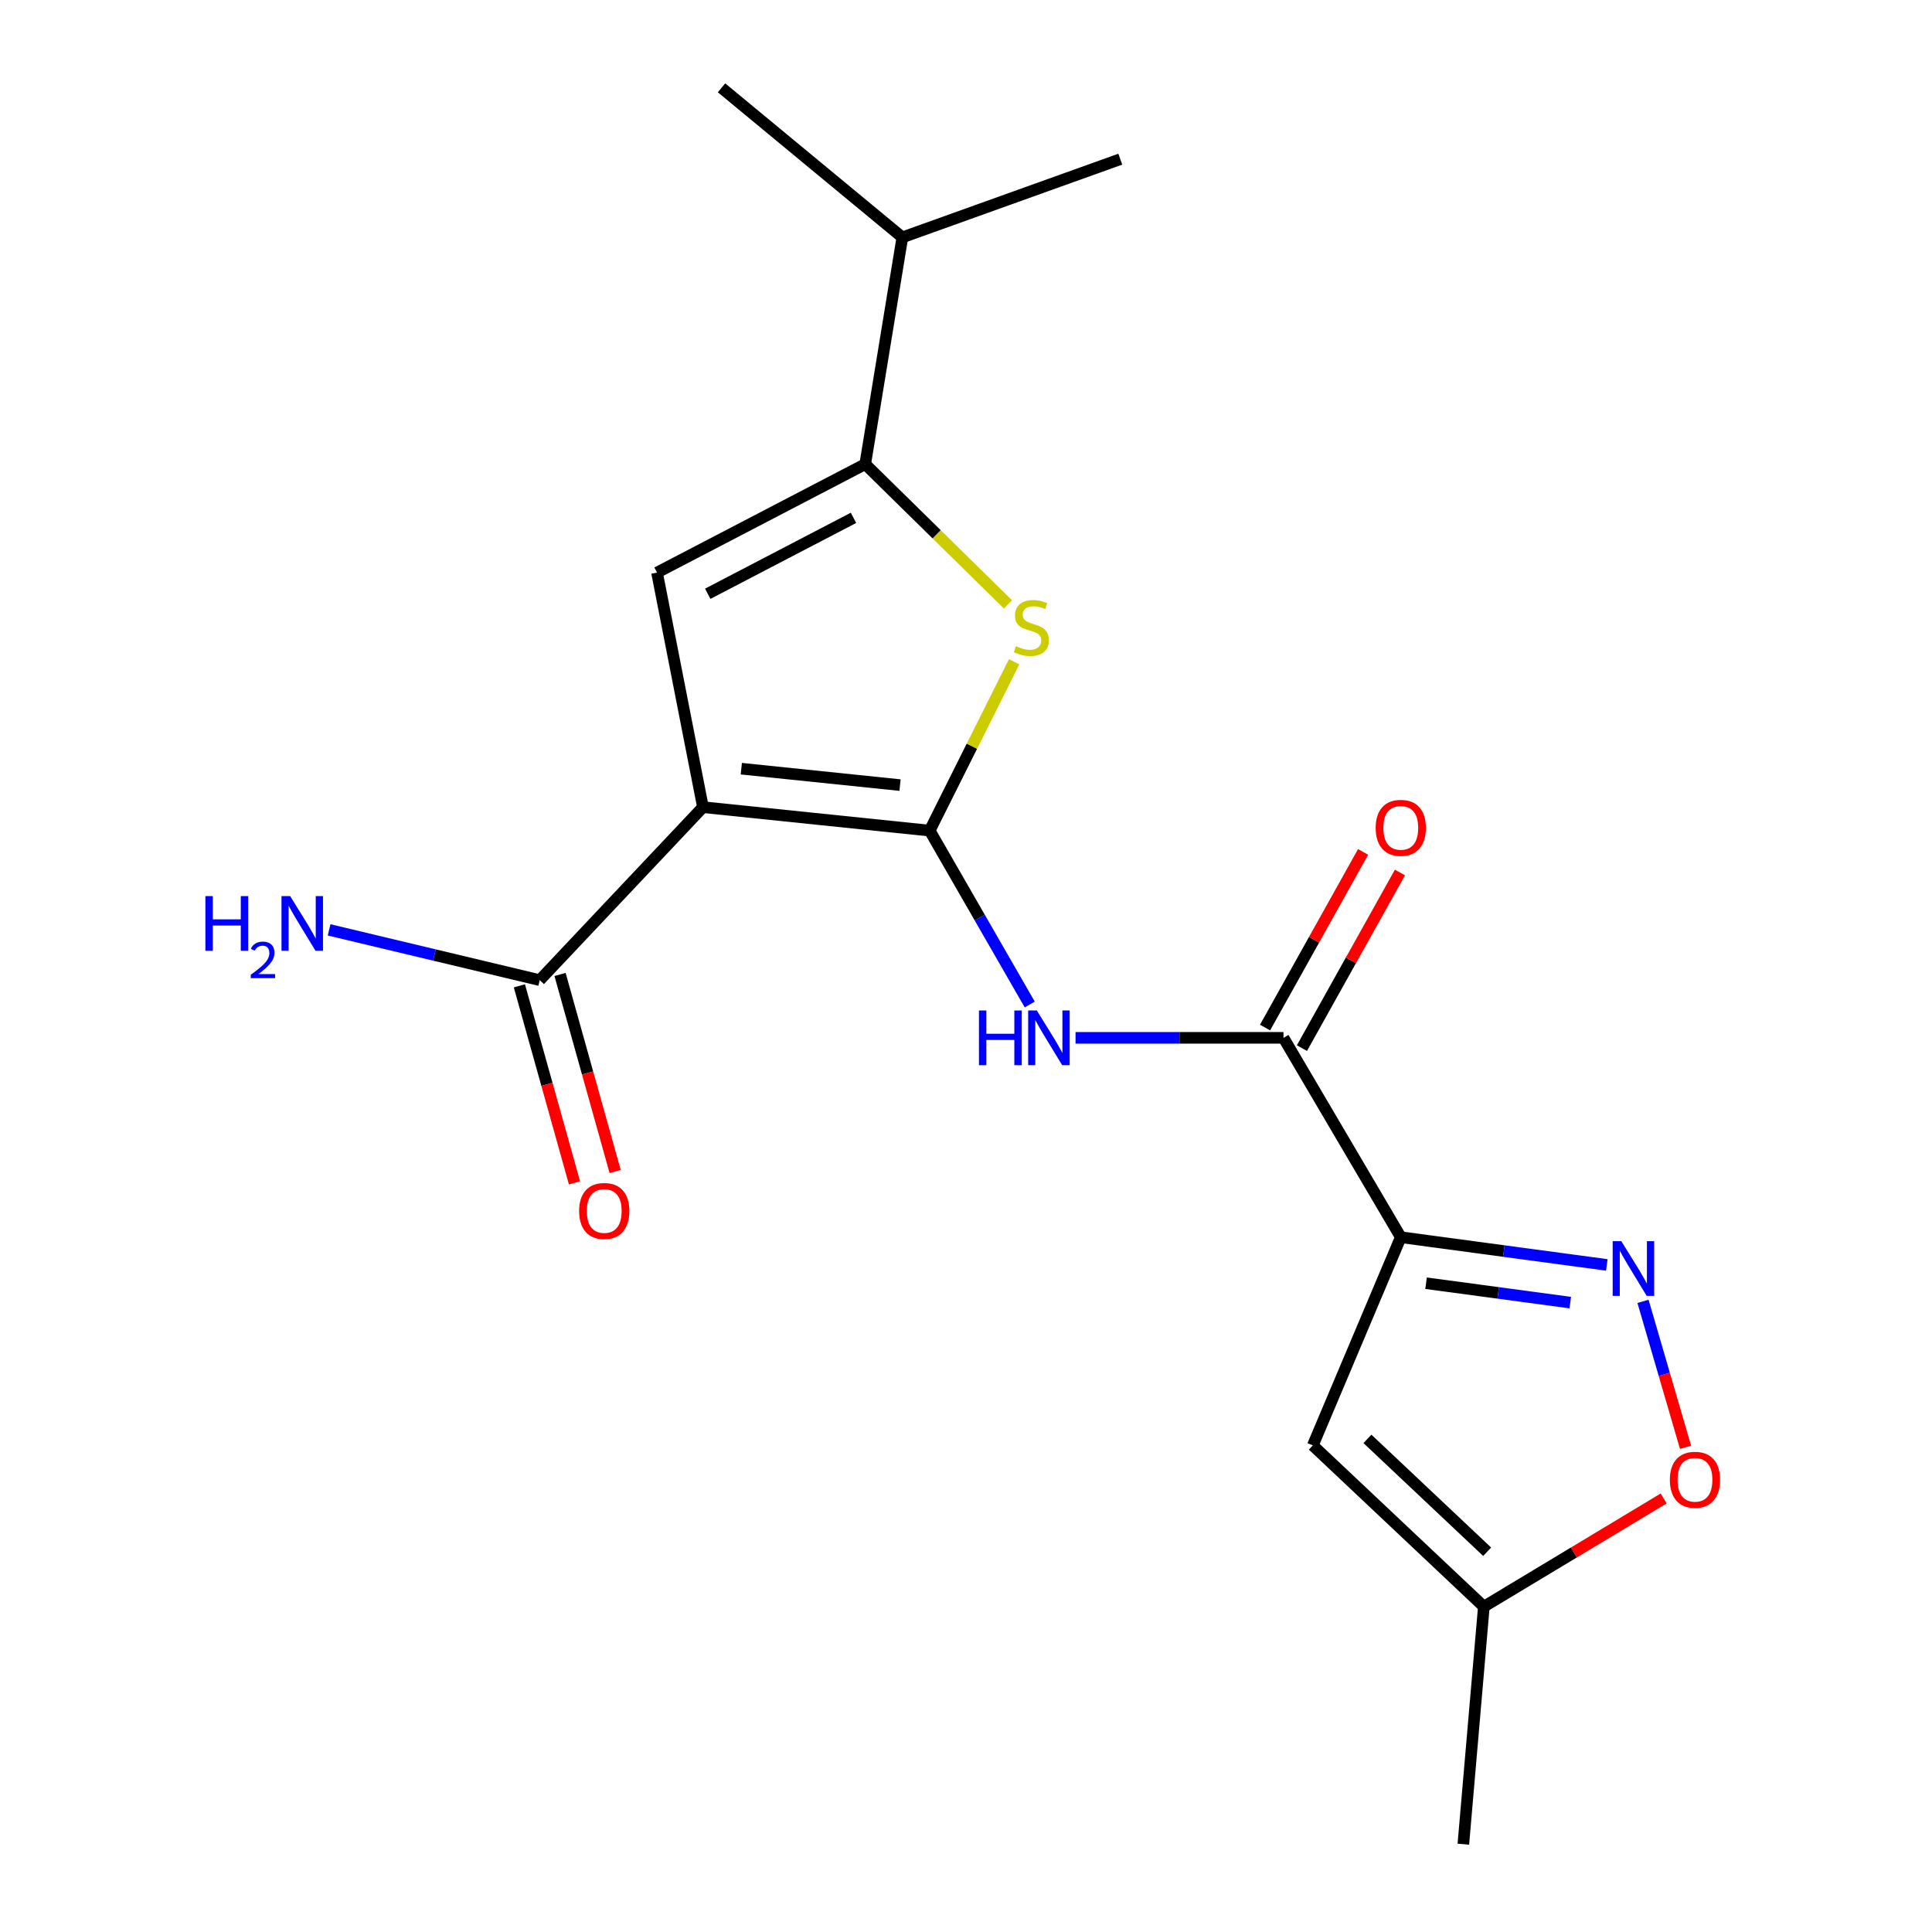 <?xml version='1.0' encoding='iso-8859-1'?>
<svg version='1.1' baseProfile='full'
              xmlns='http://www.w3.org/2000/svg'
                      xmlns:rdkit='http://www.rdkit.org/xml'
                      xmlns:xlink='http://www.w3.org/1999/xlink'
                  xml:space='preserve'
width='1000px' height='1000px' viewBox='0 0 1000 1000'>
<!-- END OF HEADER -->
<rect style='opacity:1.0;fill:#FFFFFF;stroke:none' width='1000' height='1000' x='0' y='0'> </rect>
<path class='bond-0' d='M 481.21,429.926 L 363.85,417.786' style='fill:none;fill-rule:evenodd;stroke:#000000;stroke-width:6px;stroke-linecap:butt;stroke-linejoin:miter;stroke-opacity:1' />
<path class='bond-0' d='M 465.855,406.368 L 383.702,397.87' style='fill:none;fill-rule:evenodd;stroke:#000000;stroke-width:6px;stroke-linecap:butt;stroke-linejoin:miter;stroke-opacity:1' />
<path class='bond-2' d='M 481.21,429.926 L 503.062,386.233' style='fill:none;fill-rule:evenodd;stroke:#000000;stroke-width:6px;stroke-linecap:butt;stroke-linejoin:miter;stroke-opacity:1' />
<path class='bond-2' d='M 503.062,386.233 L 524.914,342.539' style='fill:none;fill-rule:evenodd;stroke:#CCCC00;stroke-width:6px;stroke-linecap:butt;stroke-linejoin:miter;stroke-opacity:1' />
<path class='bond-4' d='M 481.21,429.926 L 507.102,474.929' style='fill:none;fill-rule:evenodd;stroke:#000000;stroke-width:6px;stroke-linecap:butt;stroke-linejoin:miter;stroke-opacity:1' />
<path class='bond-4' d='M 507.102,474.929 L 532.993,519.932' style='fill:none;fill-rule:evenodd;stroke:#0000FF;stroke-width:6px;stroke-linecap:butt;stroke-linejoin:miter;stroke-opacity:1' />
<path class='bond-3' d='M 363.85,417.786 L 340.067,296.371' style='fill:none;fill-rule:evenodd;stroke:#000000;stroke-width:6px;stroke-linecap:butt;stroke-linejoin:miter;stroke-opacity:1' />
<path class='bond-9' d='M 363.85,417.786 L 279.353,507.321' style='fill:none;fill-rule:evenodd;stroke:#000000;stroke-width:6px;stroke-linecap:butt;stroke-linejoin:miter;stroke-opacity:1' />
<path class='bond-1' d='M 725.048,640.378 L 664.335,537.186' style='fill:none;fill-rule:evenodd;stroke:#000000;stroke-width:6px;stroke-linecap:butt;stroke-linejoin:miter;stroke-opacity:1' />
<path class='bond-6' d='M 725.048,640.378 L 778.364,647.549' style='fill:none;fill-rule:evenodd;stroke:#000000;stroke-width:6px;stroke-linecap:butt;stroke-linejoin:miter;stroke-opacity:1' />
<path class='bond-6' d='M 778.364,647.549 L 831.679,654.721' style='fill:none;fill-rule:evenodd;stroke:#0000FF;stroke-width:6px;stroke-linecap:butt;stroke-linejoin:miter;stroke-opacity:1' />
<path class='bond-6' d='M 738.13,664.187 L 775.451,669.207' style='fill:none;fill-rule:evenodd;stroke:#000000;stroke-width:6px;stroke-linecap:butt;stroke-linejoin:miter;stroke-opacity:1' />
<path class='bond-6' d='M 775.451,669.207 L 812.771,674.227' style='fill:none;fill-rule:evenodd;stroke:#0000FF;stroke-width:6px;stroke-linecap:butt;stroke-linejoin:miter;stroke-opacity:1' />
<path class='bond-8' d='M 725.048,640.378 L 679.51,748.136' style='fill:none;fill-rule:evenodd;stroke:#000000;stroke-width:6px;stroke-linecap:butt;stroke-linejoin:miter;stroke-opacity:1' />
<path class='bond-5' d='M 521.733,312.836 L 484.785,276.535' style='fill:none;fill-rule:evenodd;stroke:#CCCC00;stroke-width:6px;stroke-linecap:butt;stroke-linejoin:miter;stroke-opacity:1' />
<path class='bond-5' d='M 484.785,276.535 L 447.837,240.234' style='fill:none;fill-rule:evenodd;stroke:#000000;stroke-width:6px;stroke-linecap:butt;stroke-linejoin:miter;stroke-opacity:1' />
<path class='bond-19' d='M 340.067,296.371 L 447.837,240.234' style='fill:none;fill-rule:evenodd;stroke:#000000;stroke-width:6px;stroke-linecap:butt;stroke-linejoin:miter;stroke-opacity:1' />
<path class='bond-19' d='M 366.328,307.331 L 441.767,268.035' style='fill:none;fill-rule:evenodd;stroke:#000000;stroke-width:6px;stroke-linecap:butt;stroke-linejoin:miter;stroke-opacity:1' />
<path class='bond-7' d='M 556.695,537.186 L 610.515,537.186' style='fill:none;fill-rule:evenodd;stroke:#0000FF;stroke-width:6px;stroke-linecap:butt;stroke-linejoin:miter;stroke-opacity:1' />
<path class='bond-7' d='M 610.515,537.186 L 664.335,537.186' style='fill:none;fill-rule:evenodd;stroke:#000000;stroke-width:6px;stroke-linecap:butt;stroke-linejoin:miter;stroke-opacity:1' />
<path class='bond-14' d='M 447.837,240.234 L 467.055,122.861' style='fill:none;fill-rule:evenodd;stroke:#000000;stroke-width:6px;stroke-linecap:butt;stroke-linejoin:miter;stroke-opacity:1' />
<path class='bond-10' d='M 850.414,673.579 L 861.425,711.353' style='fill:none;fill-rule:evenodd;stroke:#0000FF;stroke-width:6px;stroke-linecap:butt;stroke-linejoin:miter;stroke-opacity:1' />
<path class='bond-10' d='M 861.425,711.353 L 872.437,749.126' style='fill:none;fill-rule:evenodd;stroke:#FF0000;stroke-width:6px;stroke-linecap:butt;stroke-linejoin:miter;stroke-opacity:1' />
<path class='bond-12' d='M 673.876,542.511 L 699.244,497.06' style='fill:none;fill-rule:evenodd;stroke:#000000;stroke-width:6px;stroke-linecap:butt;stroke-linejoin:miter;stroke-opacity:1' />
<path class='bond-12' d='M 699.244,497.06 L 724.613,451.608' style='fill:none;fill-rule:evenodd;stroke:#FF0000;stroke-width:6px;stroke-linecap:butt;stroke-linejoin:miter;stroke-opacity:1' />
<path class='bond-12' d='M 654.794,531.861 L 680.163,486.409' style='fill:none;fill-rule:evenodd;stroke:#000000;stroke-width:6px;stroke-linecap:butt;stroke-linejoin:miter;stroke-opacity:1' />
<path class='bond-12' d='M 680.163,486.409 L 705.531,440.958' style='fill:none;fill-rule:evenodd;stroke:#FF0000;stroke-width:6px;stroke-linecap:butt;stroke-linejoin:miter;stroke-opacity:1' />
<path class='bond-11' d='M 679.51,748.136 L 768.037,831.601' style='fill:none;fill-rule:evenodd;stroke:#000000;stroke-width:6px;stroke-linecap:butt;stroke-linejoin:miter;stroke-opacity:1' />
<path class='bond-11' d='M 707.78,744.756 L 769.749,803.181' style='fill:none;fill-rule:evenodd;stroke:#000000;stroke-width:6px;stroke-linecap:butt;stroke-linejoin:miter;stroke-opacity:1' />
<path class='bond-13' d='M 268.831,510.264 L 283.094,561.254' style='fill:none;fill-rule:evenodd;stroke:#000000;stroke-width:6px;stroke-linecap:butt;stroke-linejoin:miter;stroke-opacity:1' />
<path class='bond-13' d='M 283.094,561.254 L 297.356,612.244' style='fill:none;fill-rule:evenodd;stroke:#FF0000;stroke-width:6px;stroke-linecap:butt;stroke-linejoin:miter;stroke-opacity:1' />
<path class='bond-13' d='M 289.876,504.377 L 304.138,555.368' style='fill:none;fill-rule:evenodd;stroke:#000000;stroke-width:6px;stroke-linecap:butt;stroke-linejoin:miter;stroke-opacity:1' />
<path class='bond-13' d='M 304.138,555.368 L 318.401,606.358' style='fill:none;fill-rule:evenodd;stroke:#FF0000;stroke-width:6px;stroke-linecap:butt;stroke-linejoin:miter;stroke-opacity:1' />
<path class='bond-15' d='M 279.353,507.321 L 224.849,494.308' style='fill:none;fill-rule:evenodd;stroke:#000000;stroke-width:6px;stroke-linecap:butt;stroke-linejoin:miter;stroke-opacity:1' />
<path class='bond-15' d='M 224.849,494.308 L 170.344,481.296' style='fill:none;fill-rule:evenodd;stroke:#0000FF;stroke-width:6px;stroke-linecap:butt;stroke-linejoin:miter;stroke-opacity:1' />
<path class='bond-20' d='M 861.124,775.589 L 814.581,803.595' style='fill:none;fill-rule:evenodd;stroke:#FF0000;stroke-width:6px;stroke-linecap:butt;stroke-linejoin:miter;stroke-opacity:1' />
<path class='bond-20' d='M 814.581,803.595 L 768.037,831.601' style='fill:none;fill-rule:evenodd;stroke:#000000;stroke-width:6px;stroke-linecap:butt;stroke-linejoin:miter;stroke-opacity:1' />
<path class='bond-16' d='M 768.037,831.601 L 757.427,954.545' style='fill:none;fill-rule:evenodd;stroke:#000000;stroke-width:6px;stroke-linecap:butt;stroke-linejoin:miter;stroke-opacity:1' />
<path class='bond-17' d='M 467.055,122.861 L 579.862,82.385' style='fill:none;fill-rule:evenodd;stroke:#000000;stroke-width:6px;stroke-linecap:butt;stroke-linejoin:miter;stroke-opacity:1' />
<path class='bond-18' d='M 467.055,122.861 L 373.453,45.455' style='fill:none;fill-rule:evenodd;stroke:#000000;stroke-width:6px;stroke-linecap:butt;stroke-linejoin:miter;stroke-opacity:1' />
<path  class='atom-3' d='M 525.826 334.438
Q 526.146 334.558, 527.466 335.118
Q 528.786 335.678, 530.226 336.038
Q 531.706 336.358, 533.146 336.358
Q 535.826 336.358, 537.386 335.078
Q 538.946 333.758, 538.946 331.478
Q 538.946 329.918, 538.146 328.958
Q 537.386 327.998, 536.186 327.478
Q 534.986 326.958, 532.986 326.358
Q 530.466 325.598, 528.946 324.878
Q 527.466 324.158, 526.386 322.638
Q 525.346 321.118, 525.346 318.558
Q 525.346 314.998, 527.746 312.798
Q 530.186 310.598, 534.986 310.598
Q 538.266 310.598, 541.986 312.158
L 541.066 315.238
Q 537.666 313.838, 535.106 313.838
Q 532.346 313.838, 530.826 314.998
Q 529.306 316.118, 529.346 318.078
Q 529.346 319.598, 530.106 320.518
Q 530.906 321.438, 532.026 321.958
Q 533.186 322.478, 535.106 323.078
Q 537.666 323.878, 539.186 324.678
Q 540.706 325.478, 541.786 327.118
Q 542.906 328.718, 542.906 331.478
Q 542.906 335.398, 540.266 337.518
Q 537.666 339.598, 533.306 339.598
Q 530.786 339.598, 528.866 339.038
Q 526.986 338.518, 524.746 337.598
L 525.826 334.438
' fill='#CCCC00'/>
<path  class='atom-5' d='M 506.7 523.026
L 510.54 523.026
L 510.54 535.066
L 525.02 535.066
L 525.02 523.026
L 528.86 523.026
L 528.86 551.346
L 525.02 551.346
L 525.02 538.266
L 510.54 538.266
L 510.54 551.346
L 506.7 551.346
L 506.7 523.026
' fill='#0000FF'/>
<path  class='atom-5' d='M 536.66 523.026
L 545.94 538.026
Q 546.86 539.506, 548.34 542.186
Q 549.82 544.866, 549.9 545.026
L 549.9 523.026
L 553.66 523.026
L 553.66 551.346
L 549.78 551.346
L 539.82 534.946
Q 538.66 533.026, 537.42 530.826
Q 536.22 528.626, 535.86 527.946
L 535.86 551.346
L 532.18 551.346
L 532.18 523.026
L 536.66 523.026
' fill='#0000FF'/>
<path  class='atom-7' d='M 839.196 642.414
L 848.476 657.414
Q 849.396 658.894, 850.876 661.574
Q 852.356 664.254, 852.436 664.414
L 852.436 642.414
L 856.196 642.414
L 856.196 670.734
L 852.316 670.734
L 842.356 654.334
Q 841.196 652.414, 839.956 650.214
Q 838.756 648.014, 838.396 647.334
L 838.396 670.734
L 834.716 670.734
L 834.716 642.414
L 839.196 642.414
' fill='#0000FF'/>
<path  class='atom-11' d='M 864.312 765.929
Q 864.312 759.129, 867.672 755.329
Q 871.032 751.529, 877.312 751.529
Q 883.592 751.529, 886.952 755.329
Q 890.312 759.129, 890.312 765.929
Q 890.312 772.809, 886.912 776.729
Q 883.512 780.609, 877.312 780.609
Q 871.072 780.609, 867.672 776.729
Q 864.312 772.849, 864.312 765.929
M 877.312 777.409
Q 881.632 777.409, 883.952 774.529
Q 886.312 771.609, 886.312 765.929
Q 886.312 760.369, 883.952 757.569
Q 881.632 754.729, 877.312 754.729
Q 872.992 754.729, 870.632 757.529
Q 868.312 760.329, 868.312 765.929
Q 868.312 771.649, 870.632 774.529
Q 872.992 777.409, 877.312 777.409
' fill='#FF0000'/>
<path  class='atom-13' d='M 712.048 428.489
Q 712.048 421.689, 715.408 417.889
Q 718.768 414.089, 725.048 414.089
Q 731.328 414.089, 734.688 417.889
Q 738.048 421.689, 738.048 428.489
Q 738.048 435.369, 734.648 439.289
Q 731.248 443.169, 725.048 443.169
Q 718.808 443.169, 715.408 439.289
Q 712.048 435.409, 712.048 428.489
M 725.048 439.969
Q 729.368 439.969, 731.688 437.089
Q 734.048 434.169, 734.048 428.489
Q 734.048 422.929, 731.688 420.129
Q 729.368 417.289, 725.048 417.289
Q 720.728 417.289, 718.368 420.089
Q 716.048 422.889, 716.048 428.489
Q 716.048 434.209, 718.368 437.089
Q 720.728 439.969, 725.048 439.969
' fill='#FF0000'/>
<path  class='atom-14' d='M 299.751 626.801
Q 299.751 620.001, 303.111 616.201
Q 306.471 612.401, 312.751 612.401
Q 319.031 612.401, 322.391 616.201
Q 325.751 620.001, 325.751 626.801
Q 325.751 633.681, 322.351 637.601
Q 318.951 641.481, 312.751 641.481
Q 306.511 641.481, 303.111 637.601
Q 299.751 633.721, 299.751 626.801
M 312.751 638.281
Q 317.071 638.281, 319.391 635.401
Q 321.751 632.481, 321.751 626.801
Q 321.751 621.241, 319.391 618.441
Q 317.071 615.601, 312.751 615.601
Q 308.431 615.601, 306.071 618.401
Q 303.751 621.201, 303.751 626.801
Q 303.751 632.521, 306.071 635.401
Q 308.431 638.281, 312.751 638.281
' fill='#FF0000'/>
<path  class='atom-16' d='M 106.312 463.817
L 110.152 463.817
L 110.152 475.857
L 124.632 475.857
L 124.632 463.817
L 128.472 463.817
L 128.472 492.137
L 124.632 492.137
L 124.632 479.057
L 110.152 479.057
L 110.152 492.137
L 106.312 492.137
L 106.312 463.817
' fill='#0000FF'/>
<path  class='atom-16' d='M 129.845 491.144
Q 130.531 489.375, 132.168 488.398
Q 133.805 487.395, 136.075 487.395
Q 138.9 487.395, 140.484 488.926
Q 142.068 490.457, 142.068 493.177
Q 142.068 495.949, 140.009 498.536
Q 137.976 501.123, 133.752 504.185
L 142.385 504.185
L 142.385 506.297
L 129.792 506.297
L 129.792 504.529
Q 133.277 502.047, 135.336 500.199
Q 137.422 498.351, 138.425 496.688
Q 139.428 495.025, 139.428 493.309
Q 139.428 491.513, 138.53 490.51
Q 137.633 489.507, 136.075 489.507
Q 134.57 489.507, 133.567 490.114
Q 132.564 490.721, 131.851 492.068
L 129.845 491.144
' fill='#0000FF'/>
<path  class='atom-16' d='M 150.185 463.817
L 159.465 478.817
Q 160.385 480.297, 161.865 482.977
Q 163.345 485.657, 163.425 485.817
L 163.425 463.817
L 167.185 463.817
L 167.185 492.137
L 163.305 492.137
L 153.345 475.737
Q 152.185 473.817, 150.945 471.617
Q 149.745 469.417, 149.385 468.737
L 149.385 492.137
L 145.705 492.137
L 145.705 463.817
L 150.185 463.817
' fill='#0000FF'/>
</svg>
